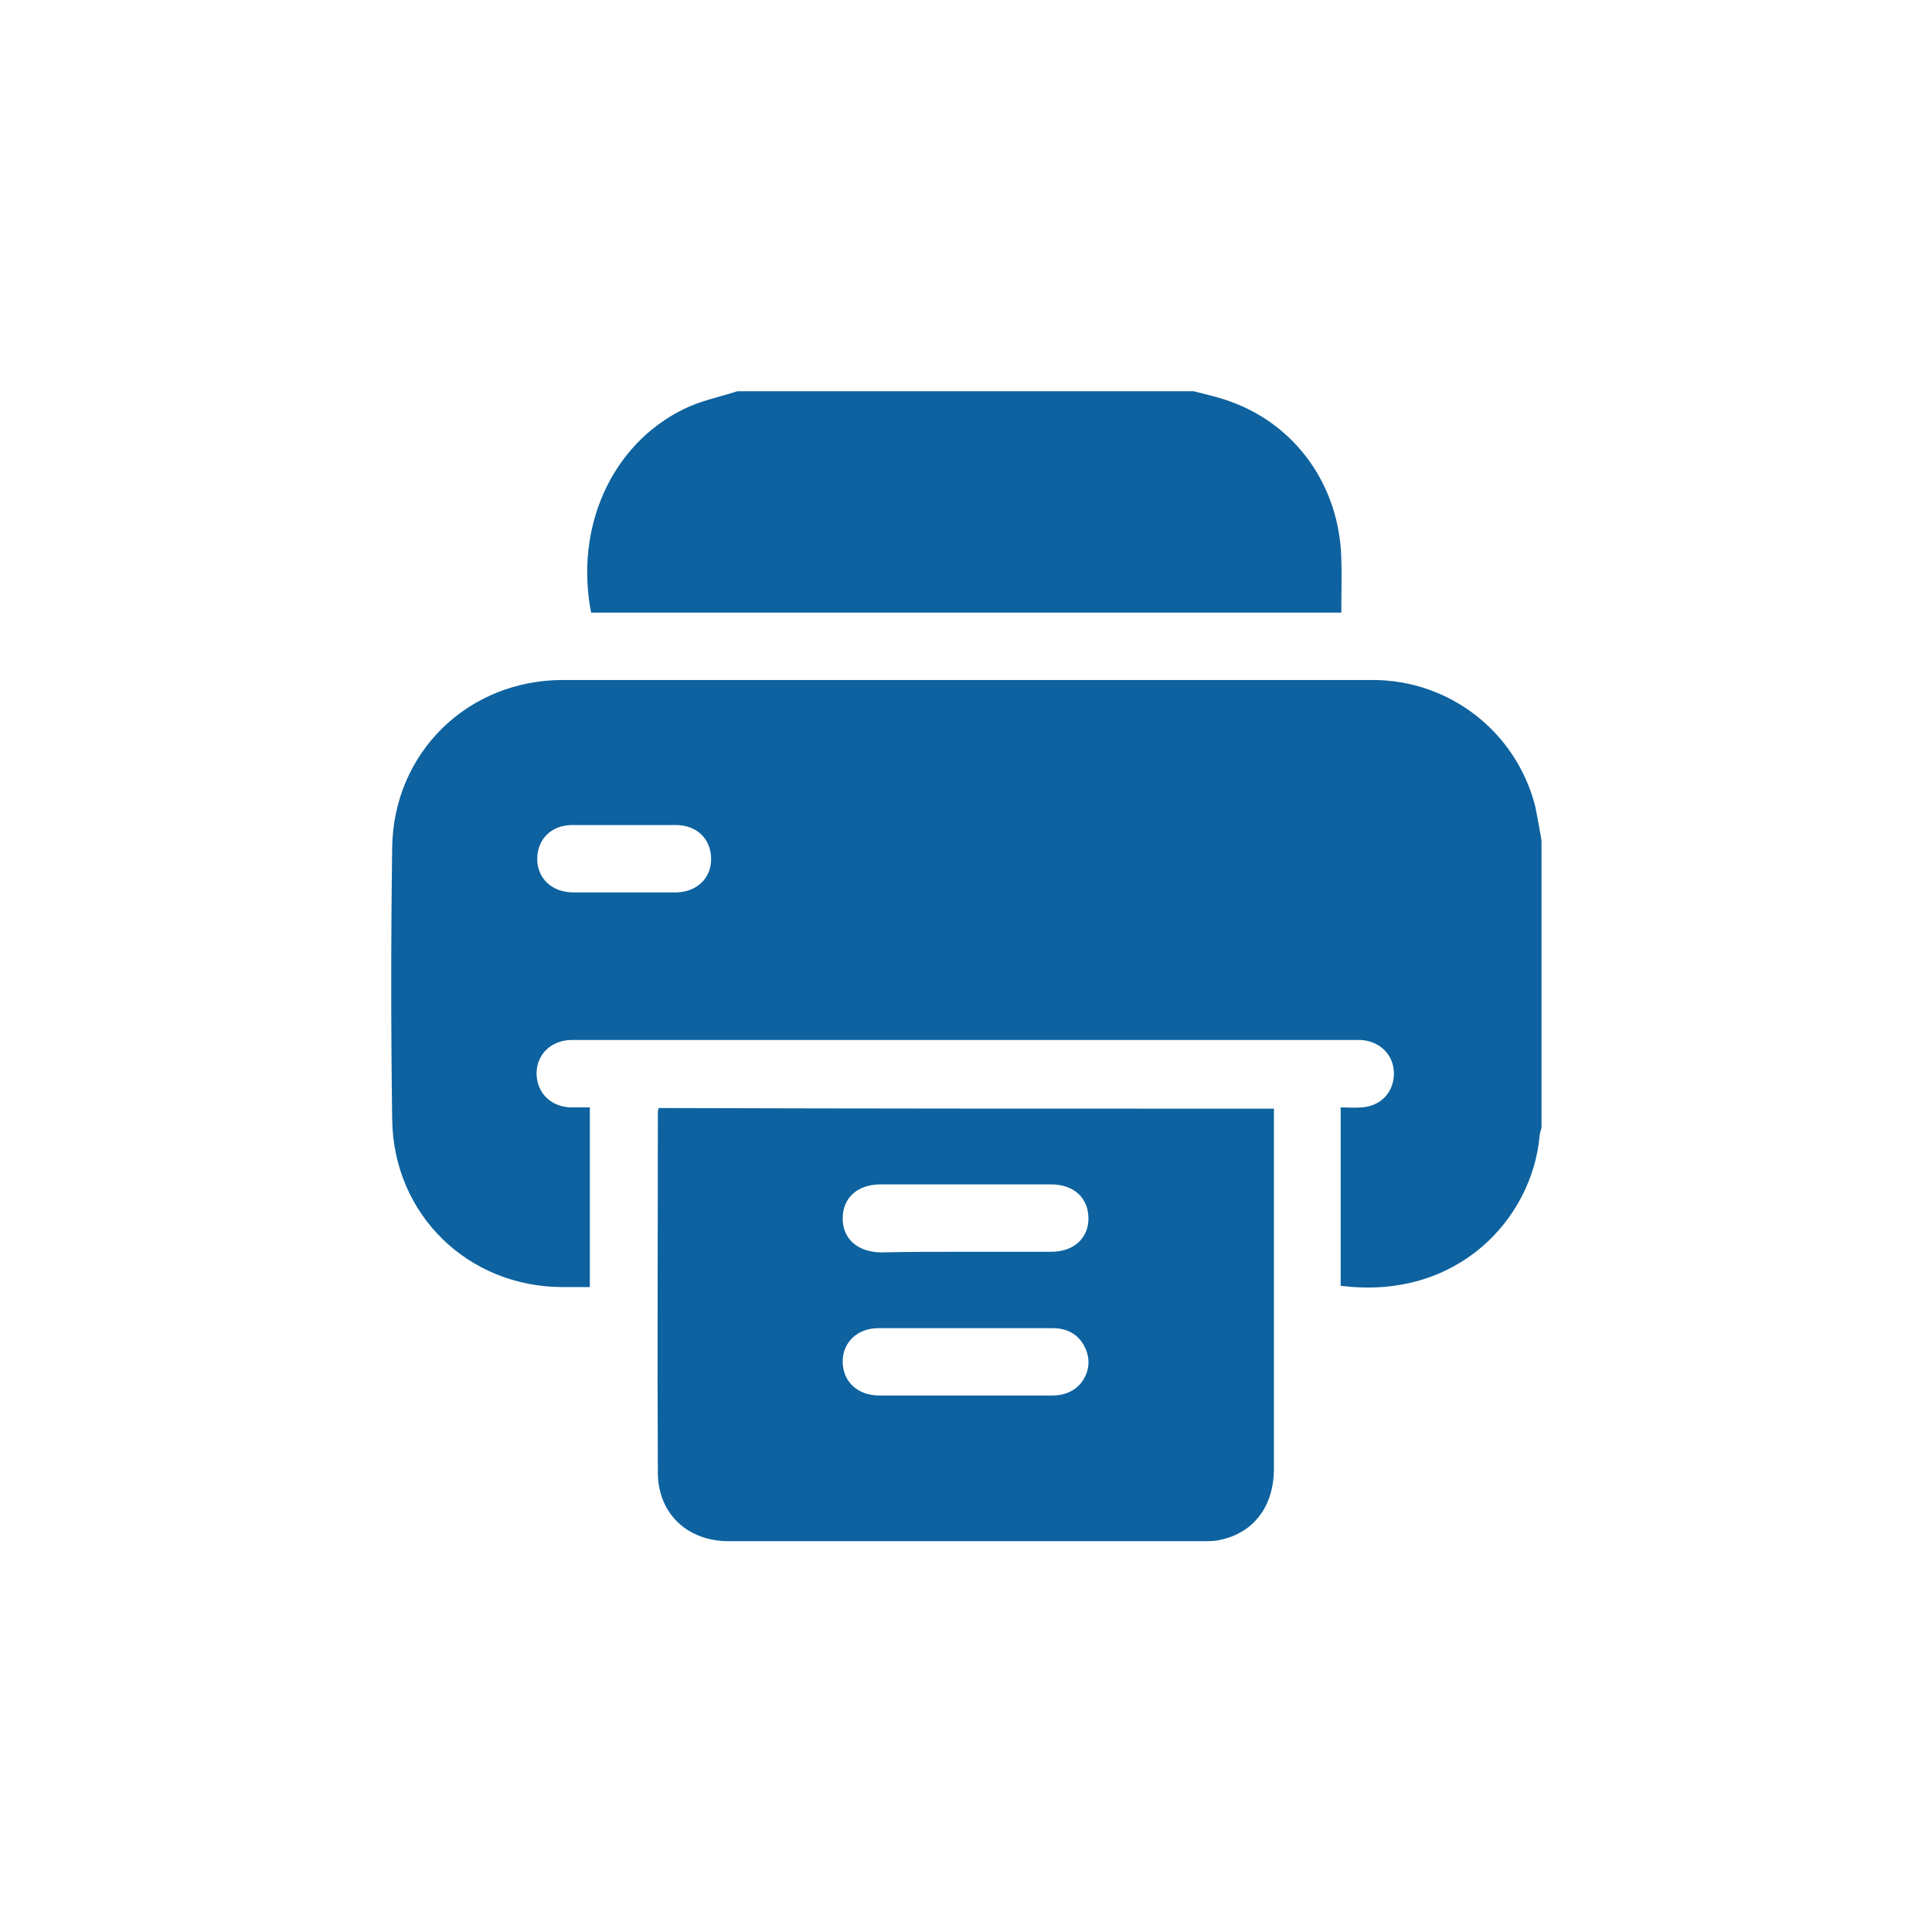 <svg width="400" height="400" viewBox="0 0 400 400" fill="none" xmlns="http://www.w3.org/2000/svg">
<path d="M319.153 174.002C319.153 193.799 319.153 213.728 319.153 233.524C319.02 234.055 318.755 234.72 318.755 235.251C317.16 252.39 301.748 269.264 277.568 266.208C277.568 253.985 277.568 241.629 277.568 229.272C279.162 229.272 280.491 229.405 281.952 229.272C285.938 229.007 288.595 226.084 288.595 222.231C288.595 218.511 285.805 215.588 281.819 215.322C281.155 215.322 280.624 215.322 279.959 215.322C226.549 215.322 173.139 215.322 119.729 215.322C119.198 215.322 118.666 215.322 118.135 215.322C114.016 215.455 111.093 218.378 111.093 222.231C111.093 226.217 114.016 229.14 118.135 229.272C119.463 229.272 120.659 229.272 122.12 229.272C122.12 241.761 122.12 254.117 122.12 266.474C120.128 266.474 118.4 266.474 116.54 266.474C96.877 266.474 81.465 251.46 81.199 231.797C80.934 213.063 80.934 194.33 81.199 175.464C81.465 155.8 96.877 140.787 116.54 140.787C172.475 140.787 228.276 140.787 284.211 140.787C300.021 140.787 313.839 151.416 317.825 166.828C318.356 169.352 318.755 171.744 319.153 174.002ZM129.295 184.764C132.882 184.764 136.469 184.764 140.057 184.764C144.308 184.631 147.231 181.841 147.231 177.855C147.231 173.737 144.308 170.814 139.924 170.814C132.749 170.814 125.708 170.814 118.533 170.814C114.149 170.814 111.226 173.737 111.226 177.855C111.226 181.841 114.282 184.764 118.666 184.764C122.12 184.764 125.708 184.764 129.295 184.764Z" fill="#0D629F"/>
<path d="M247.142 81C249.666 81.664 252.191 82.196 254.715 83.126C268.4 88.042 277.302 100.663 277.7 115.544C277.833 119.264 277.7 122.984 277.7 126.837C225.884 126.837 174.069 126.837 122.386 126.837C118.931 109.167 126.637 92.028 141.518 84.72C144.972 82.993 148.958 82.196 152.678 81C184.166 81 215.654 81 247.142 81Z" fill="#0D629F"/>
<path d="M263.75 229.538C263.75 230.468 263.75 231.265 263.75 231.93C263.75 255.977 263.75 280.025 263.75 304.073C263.75 311.779 259.631 317.359 252.59 318.821C251.527 319.086 250.331 319.086 249.135 319.086C216.319 319.086 183.502 319.086 150.818 319.086C142.448 319.086 136.336 313.506 136.204 305.136C136.071 280.158 136.204 255.18 136.204 230.202C136.204 229.937 136.336 229.804 136.336 229.405C178.586 229.538 220.969 229.538 263.75 229.538ZM199.711 259.166C205.69 259.166 211.669 259.166 217.647 259.166C222.297 259.166 225.353 256.376 225.353 252.257C225.353 248.006 222.297 245.216 217.647 245.216C205.823 245.216 194.131 245.216 182.306 245.216C177.523 245.216 174.468 248.006 174.468 252.257C174.468 256.509 177.523 259.166 182.306 259.299C188.019 259.166 193.865 259.166 199.711 259.166ZM199.844 288.927C205.823 288.927 211.801 288.927 217.78 288.927C220.437 288.927 222.696 287.997 224.157 285.871C225.619 283.613 225.752 281.221 224.556 278.83C223.227 276.172 220.836 274.977 217.913 274.977C205.956 274.977 193.865 274.977 181.908 274.977C177.523 274.977 174.468 277.9 174.468 281.885C174.468 286.004 177.523 288.927 182.041 288.927C187.886 288.927 193.865 288.927 199.844 288.927Z" fill="#0D629F"/>
</svg>
